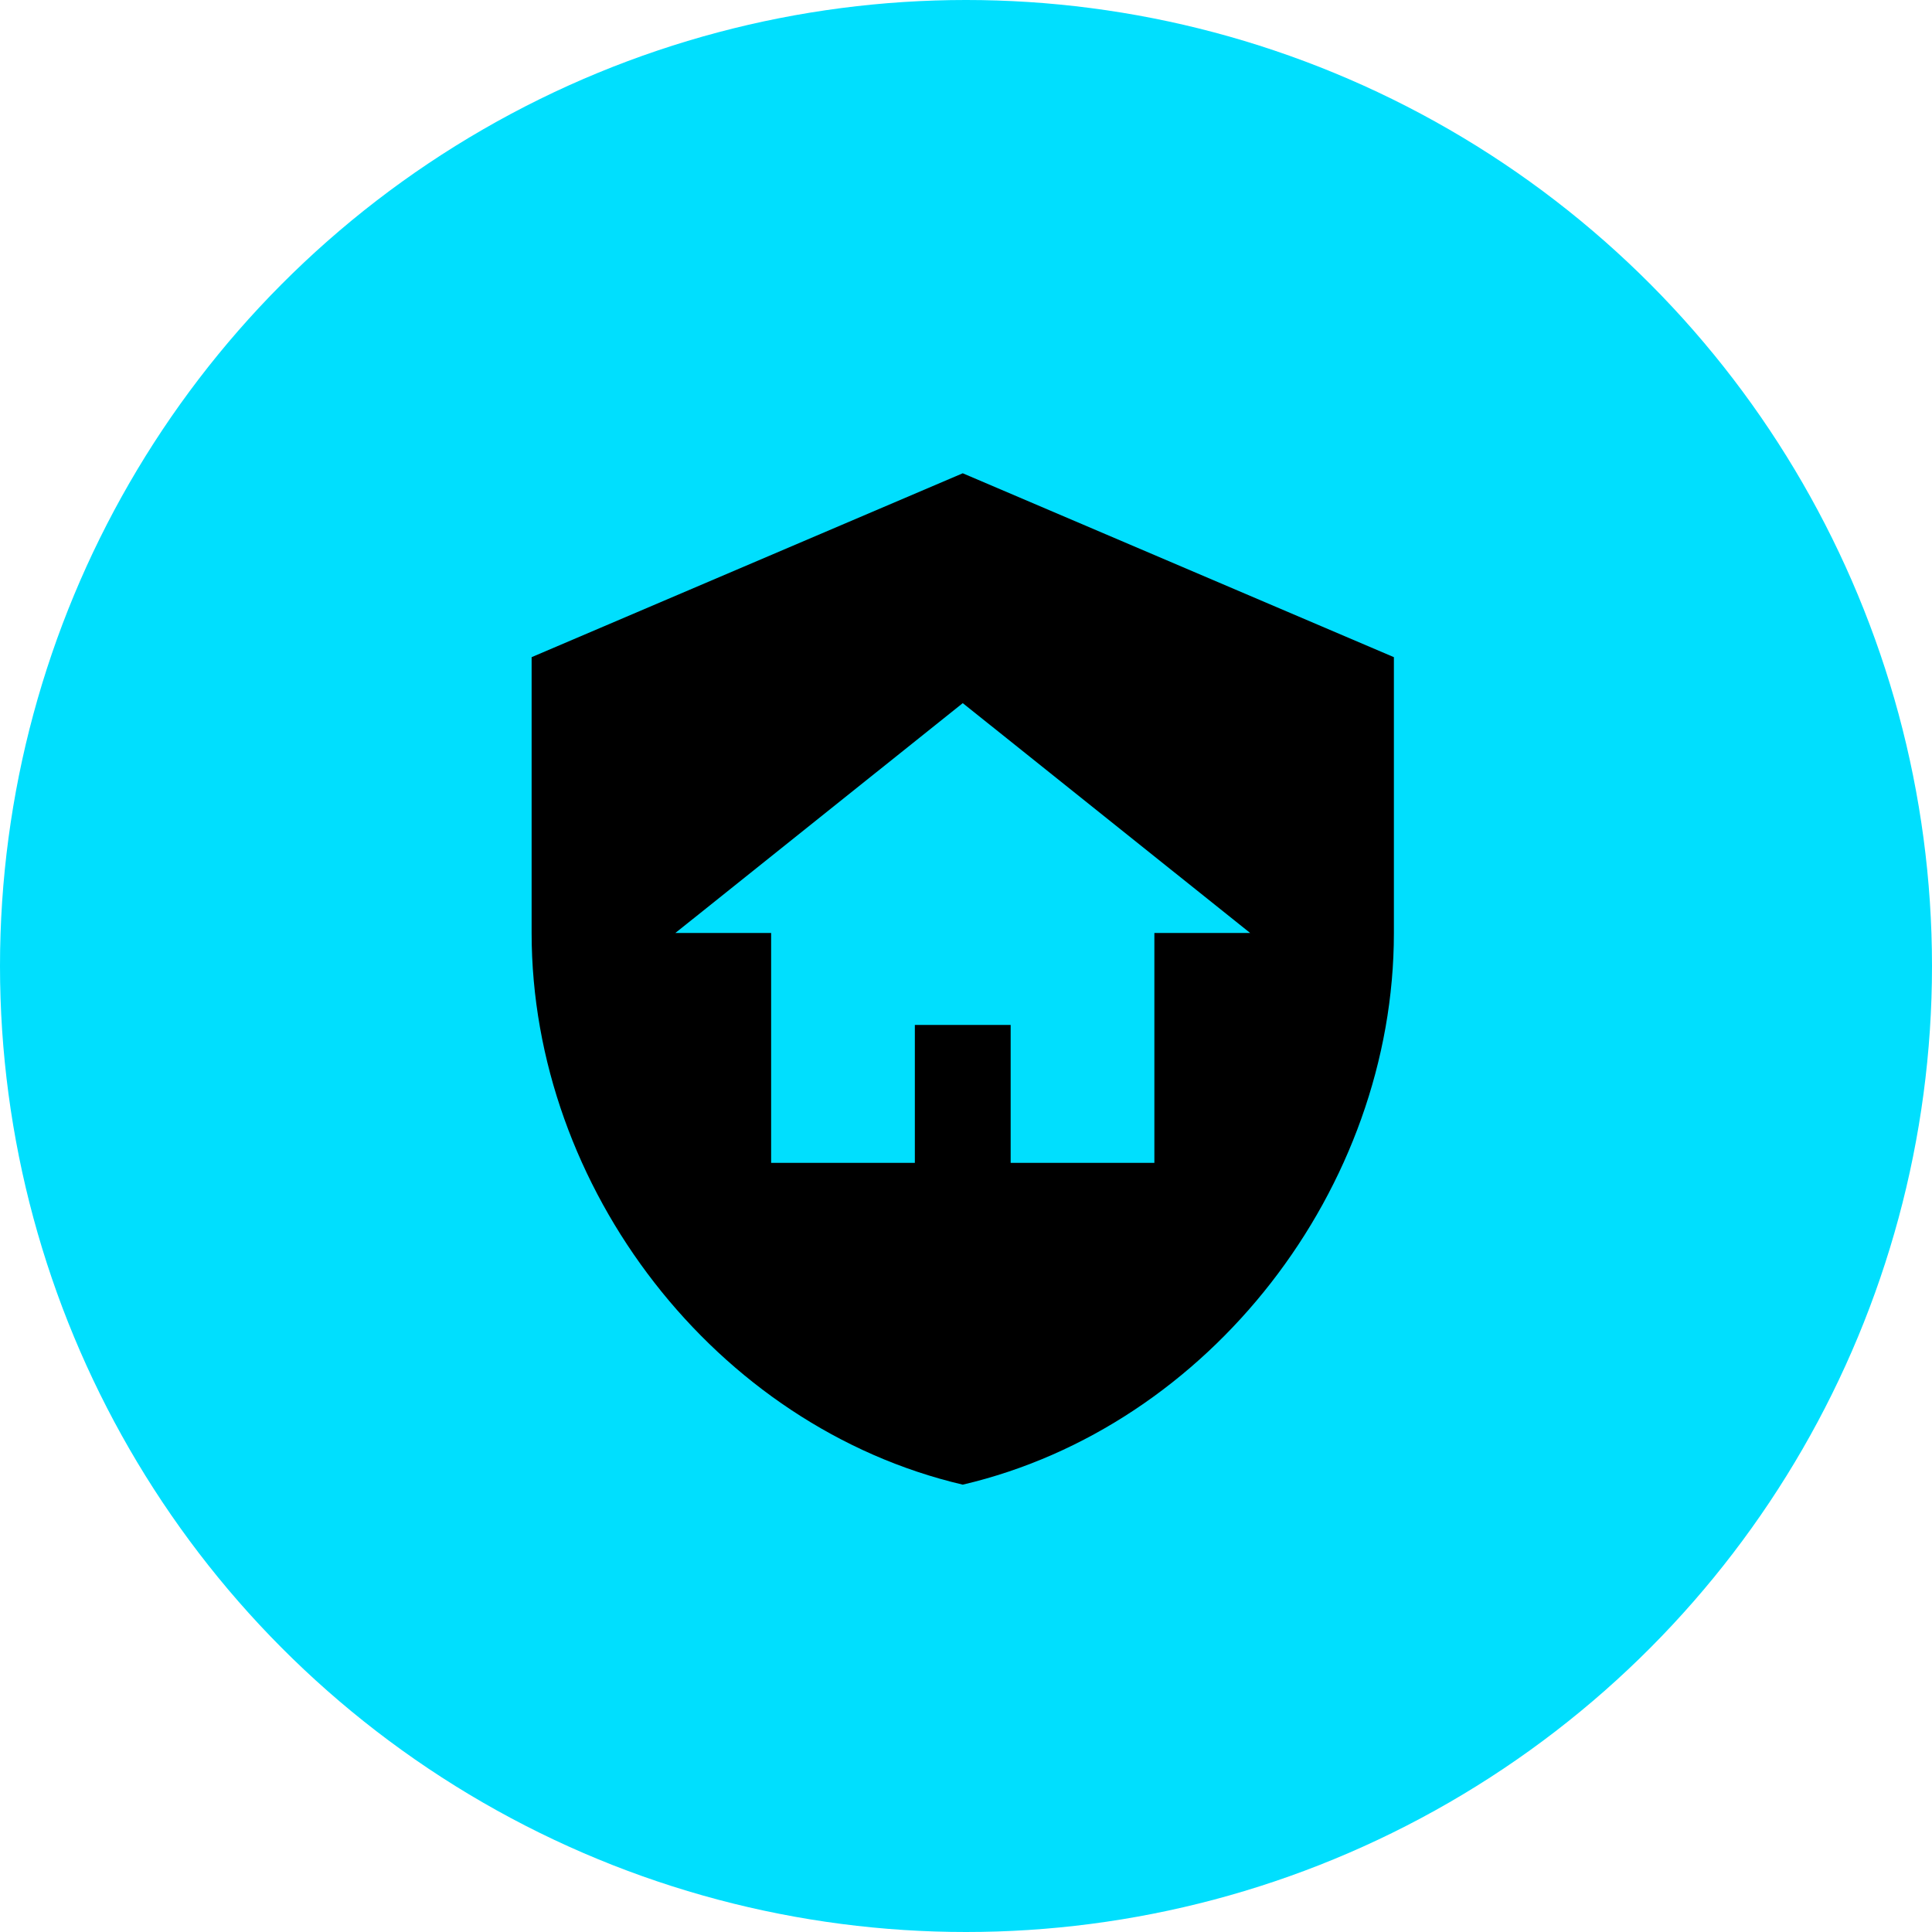 <svg xmlns="http://www.w3.org/2000/svg" width="298" height="298" viewBox="0 0 298 298" fill="none"><circle cx="149" cy="149" r="149" fill="#00DFFE"></circle><path d="M141.111 158.091H155.889V179.364H178.056V143.909H192.833L148.5 108.455L104.167 143.909H118.944V179.364H141.111V158.091ZM148.5 73L215 101.364V143.909C215 183.264 186.627 220.065 148.5 229C110.373 220.065 82 183.264 82 143.909V101.364L148.5 73Z" fill="black"></path></svg>